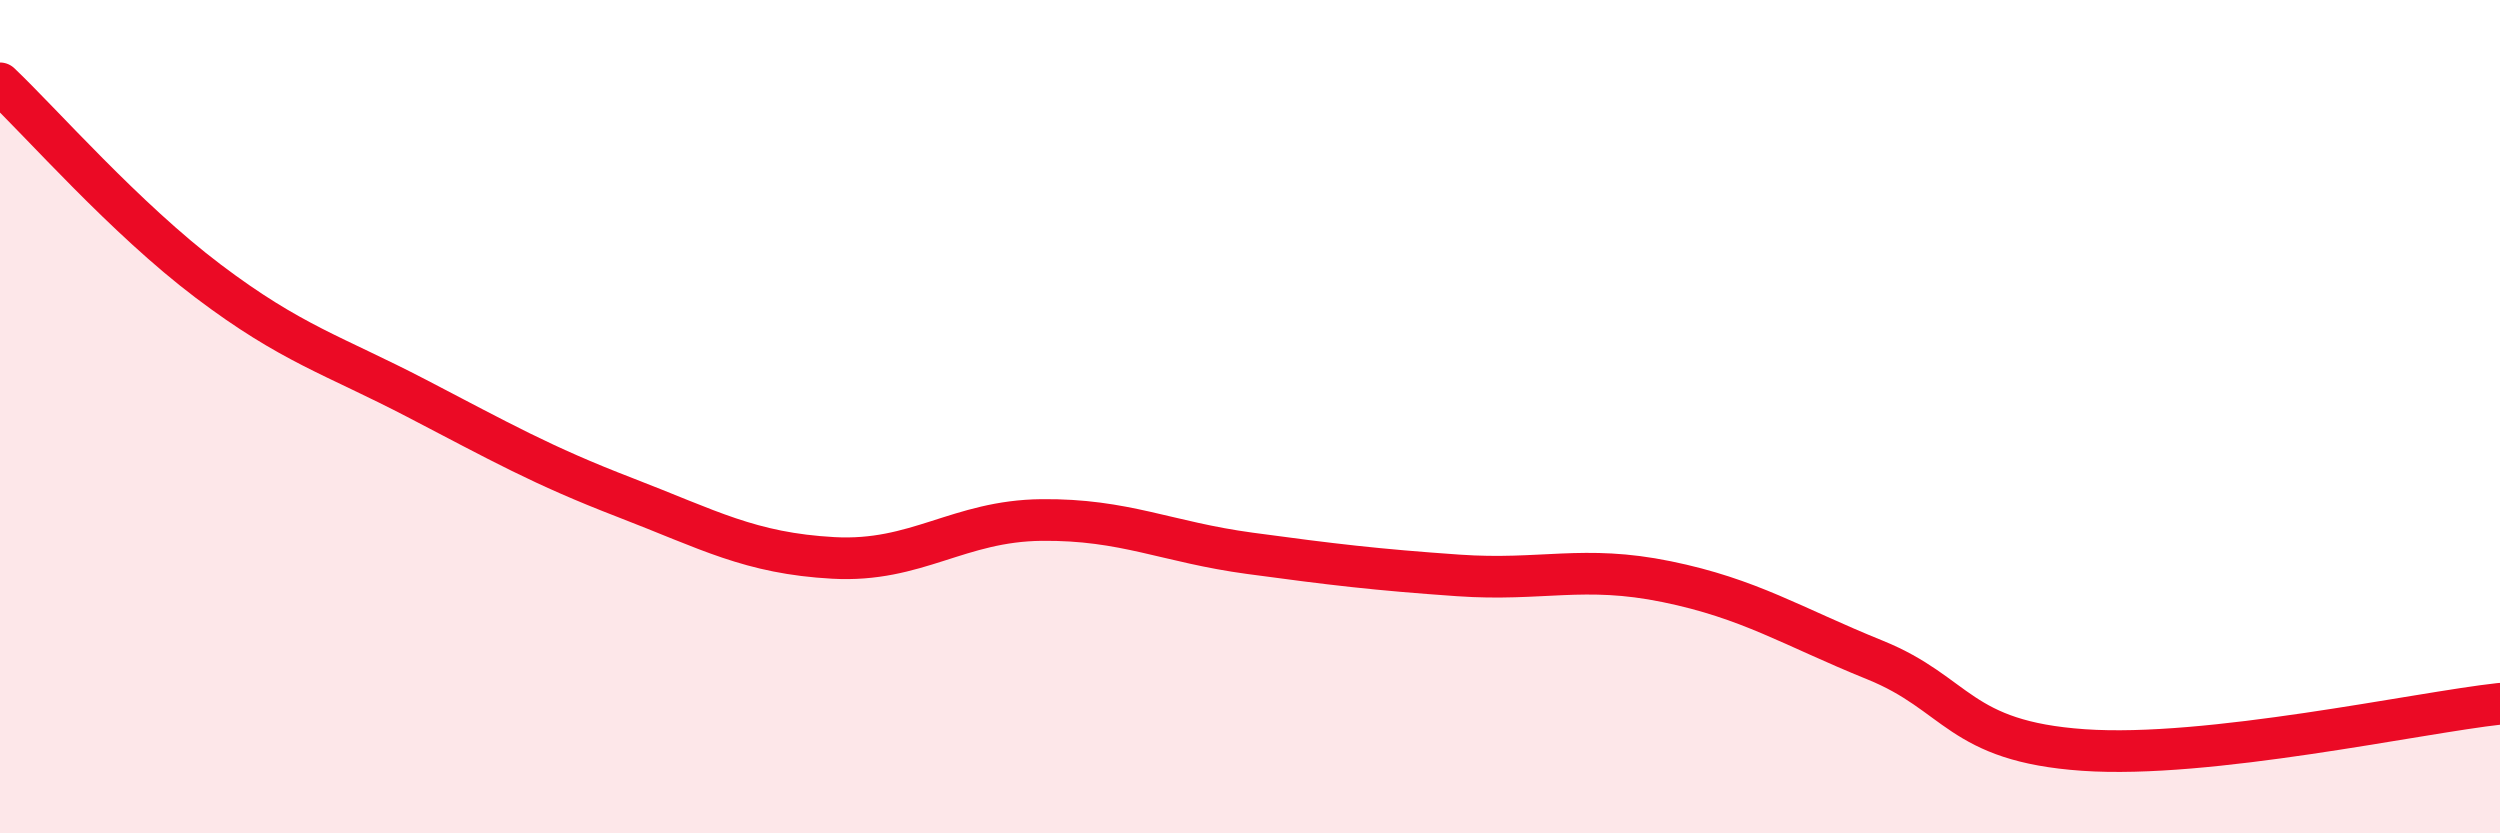 
    <svg width="60" height="20" viewBox="0 0 60 20" xmlns="http://www.w3.org/2000/svg">
      <path
        d="M 0,2 C 1,2.95 3,5.24 5,6.75 C 7,8.26 8,8.52 10,9.56 C 12,10.6 13,11.17 15,11.94 C 17,12.71 18,13.28 20,13.39 C 22,13.5 23,12.5 25,12.48 C 27,12.46 28,13.01 30,13.28 C 32,13.55 33,13.67 35,13.81 C 37,13.95 38,13.55 40,13.96 C 42,14.37 43,15.03 45,15.84 C 47,16.65 47,17.79 50,18 C 53,18.21 58,17.11 60,16.89L60 20L0 20Z"
        fill="#EB0A25"
        opacity="0.1"
        stroke-linecap="round"
        stroke-linejoin="round"
      />
      <path
        d="M 0,2 C 1,2.95 3,5.24 5,6.75 C 7,8.26 8,8.52 10,9.56 C 12,10.6 13,11.17 15,11.94 C 17,12.71 18,13.28 20,13.39 C 22,13.5 23,12.5 25,12.48 C 27,12.46 28,13.01 30,13.28 C 32,13.55 33,13.67 35,13.81 C 37,13.95 38,13.55 40,13.96 C 42,14.37 43,15.03 45,15.84 C 47,16.65 47,17.79 50,18 C 53,18.21 58,17.11 60,16.89"
        stroke="#EB0A25"
        stroke-width="1"
        fill="none"
        stroke-linecap="round"
        stroke-linejoin="round"
      />
    </svg>
  